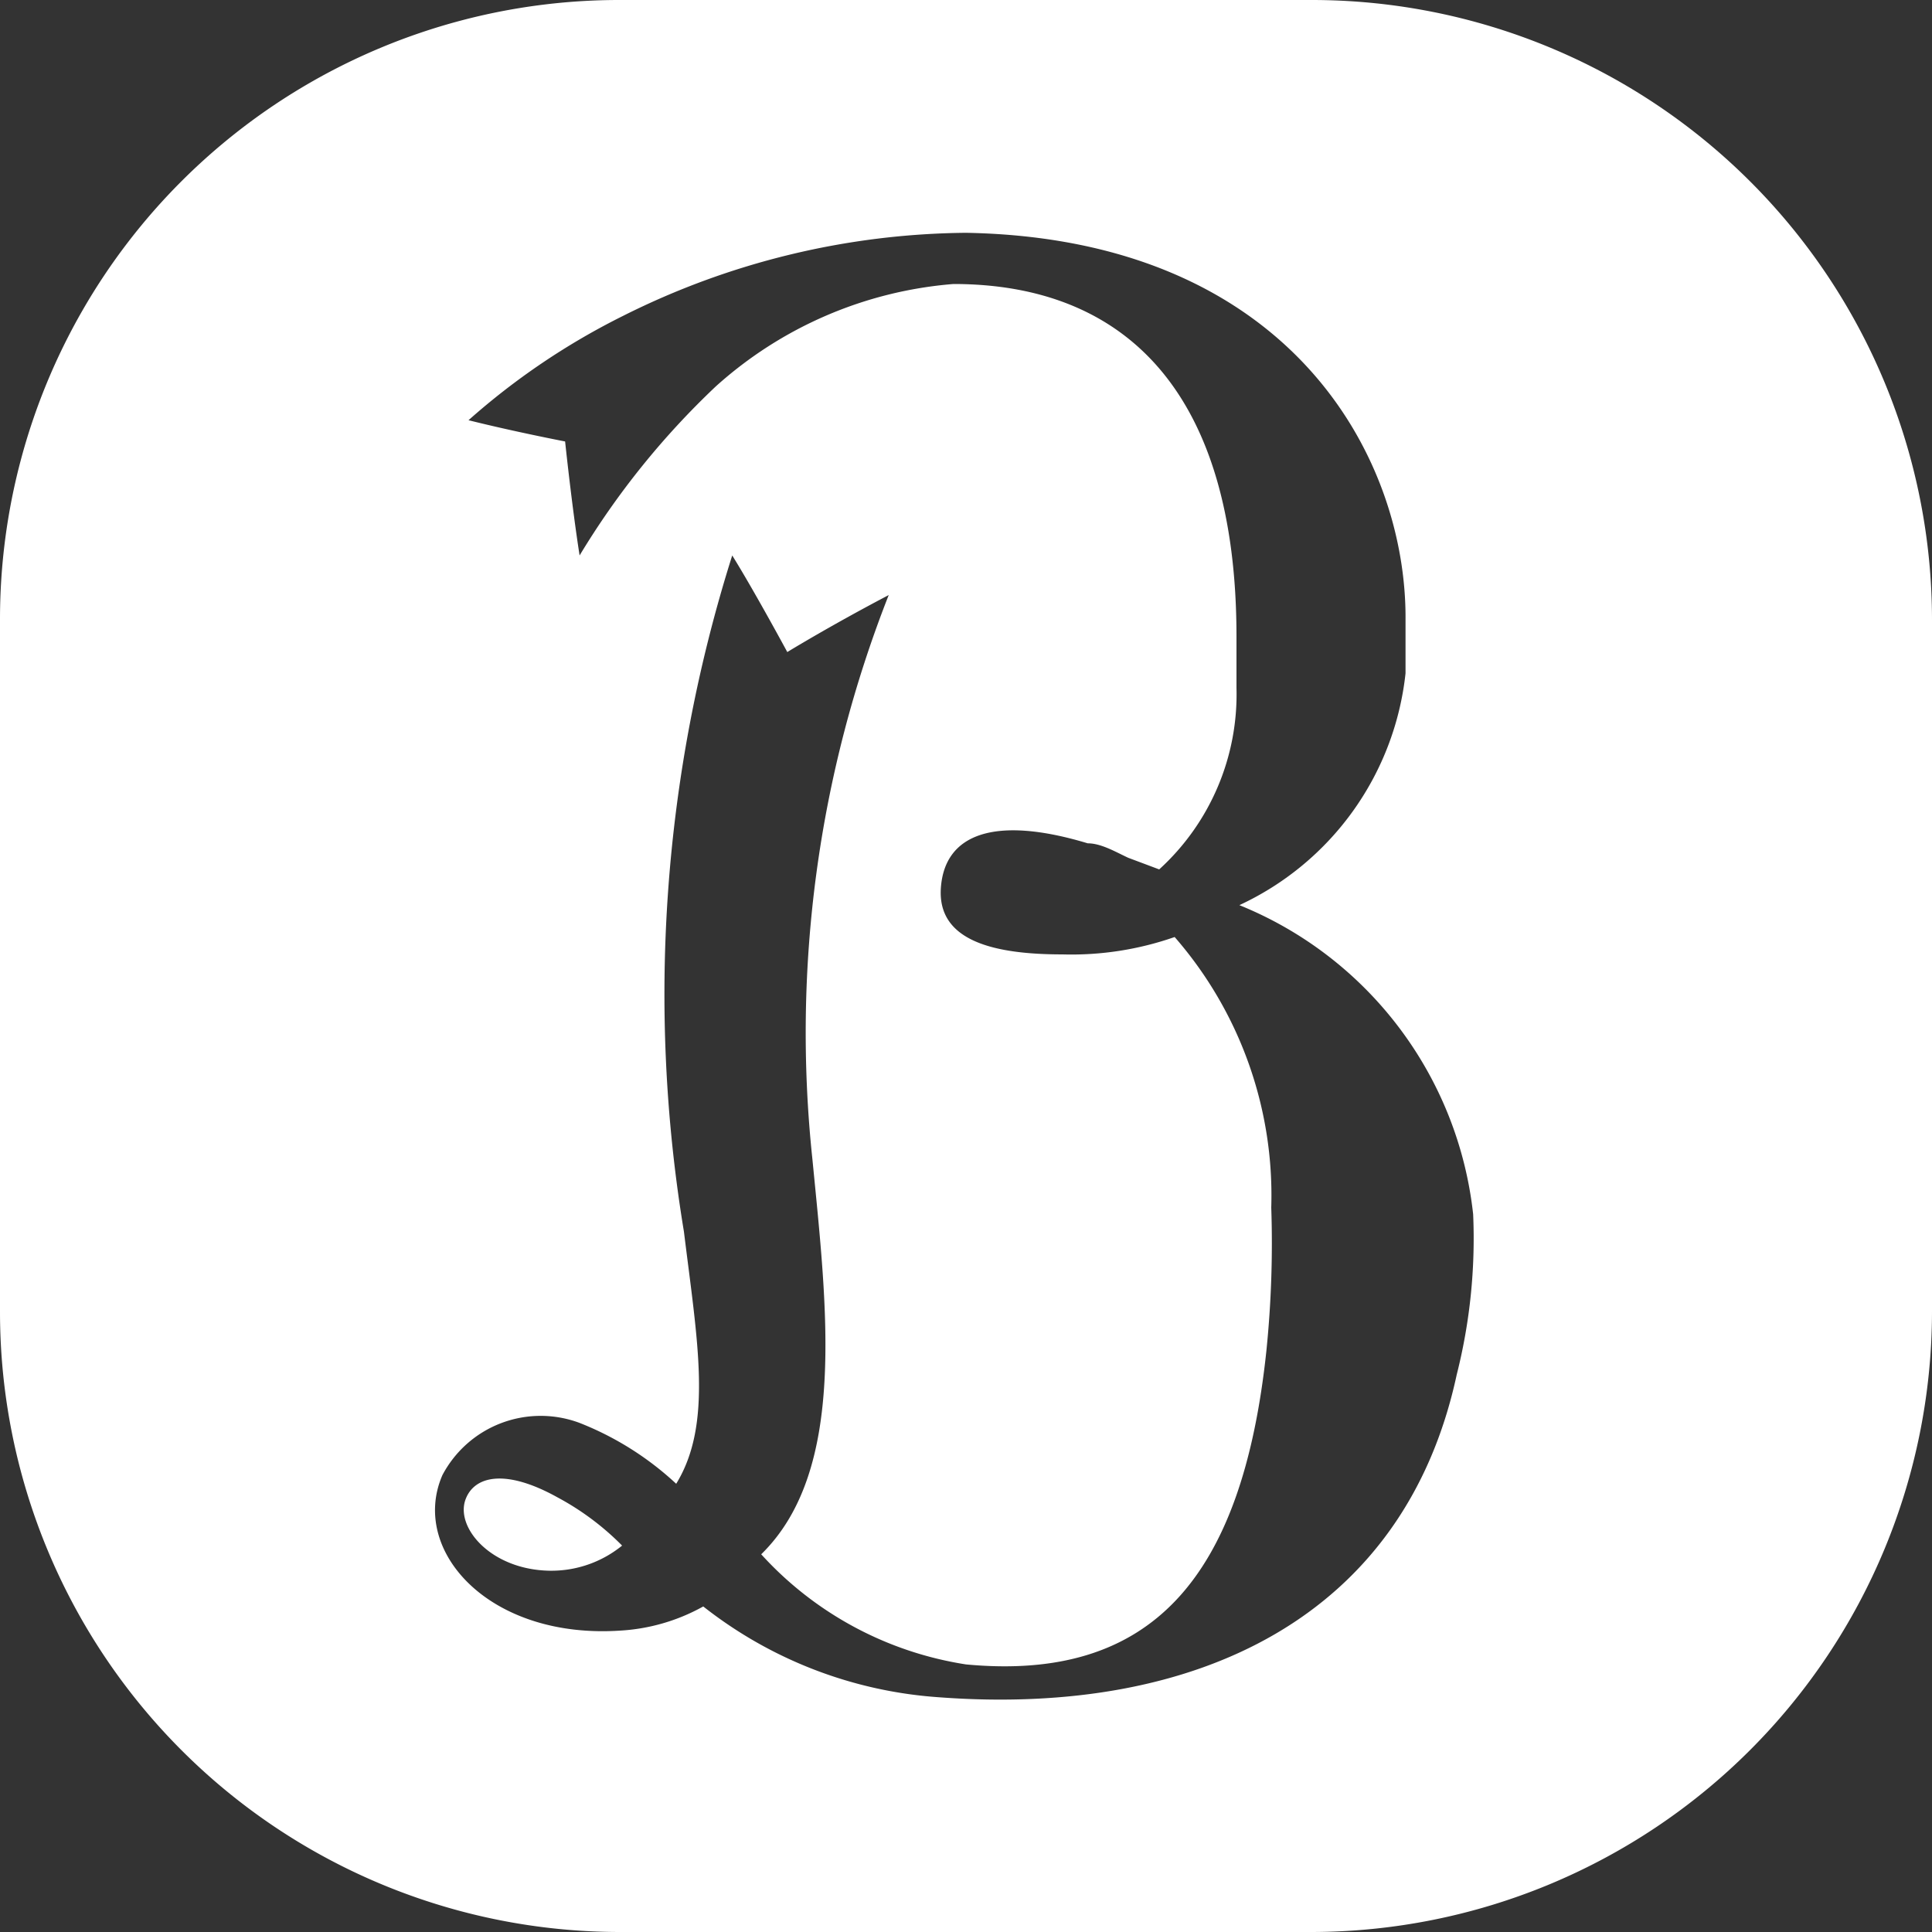 <svg xmlns="http://www.w3.org/2000/svg" viewBox="0 0 20 20"><rect x="0" y="0" width="20" height="20" fill="#333333" stroke="none"/><defs><style>.cls-1{fill:#fff;}</style></defs><title>Asset 3</title><g id="Layer_2" data-name="Layer 2"><g id="list"><g id="arrow"><path class="cls-1" d="M4.82,15.52c-.11.29.26.73.87.74A1.16,1.16,0,0,0,6.44,16a2.79,2.79,0,0,0-.67-.5C5.23,15.2,4.91,15.28,4.82,15.52Z"/><path class="cls-1" d="M13.58,0H6.42A6.41,6.41,0,0,0,0,6.42v7.16A6.42,6.42,0,0,0,6.42,20h7.16A6.43,6.43,0,0,0,20,13.58V6.42A6.42,6.42,0,0,0,13.58,0Zm1.5,14.23c-.54,2.51-2.69,3.54-5.36,3.34a4.43,4.43,0,0,1-2.44-.94,2,2,0,0,1-.86.25c-1.36.09-2.18-.83-1.84-1.61A1.15,1.15,0,0,1,6,14.73a3.17,3.17,0,0,1,1,.63c.38-.62.22-1.47.08-2.61a15.06,15.06,0,0,1,.5-7c.23.37.57,1,.57,1s.44-.27,1.05-.59A12.38,12.38,0,0,0,8.41,12c.15,1.54.36,3.22-.53,4.09A3.61,3.61,0,0,0,10,17.23c1.91.18,2.86-.88,3.11-3.25a11,11,0,0,0,.05-1.48,4.07,4.07,0,0,0-1-2.8A3.24,3.24,0,0,1,11,9.88c-.69,0-1.3-.13-1.26-.69s.56-.75,1.52-.46c.14,0,.29.09.42.15h0L12,9a2.45,2.45,0,0,0,.8-1.88c0-.14,0-.53,0-.53,0-2.54-1.16-3.65-2.93-3.65A4.17,4.17,0,0,0,7.41,4,8.31,8.31,0,0,0,6,5.75c-.08-.51-.15-1.18-.15-1.18s-.52-.1-1-.22A7.31,7.31,0,0,1,6.45,3.27,8.06,8.06,0,0,1,10,2.41c3.36.06,4.56,2.33,4.55,4,0,.2,0,.34,0,.56a3,3,0,0,1-1.72,2.4,3.91,3.91,0,0,1,2.42,3.2A5.75,5.75,0,0,1,15.08,14.23Z"/></g></g></g></svg>